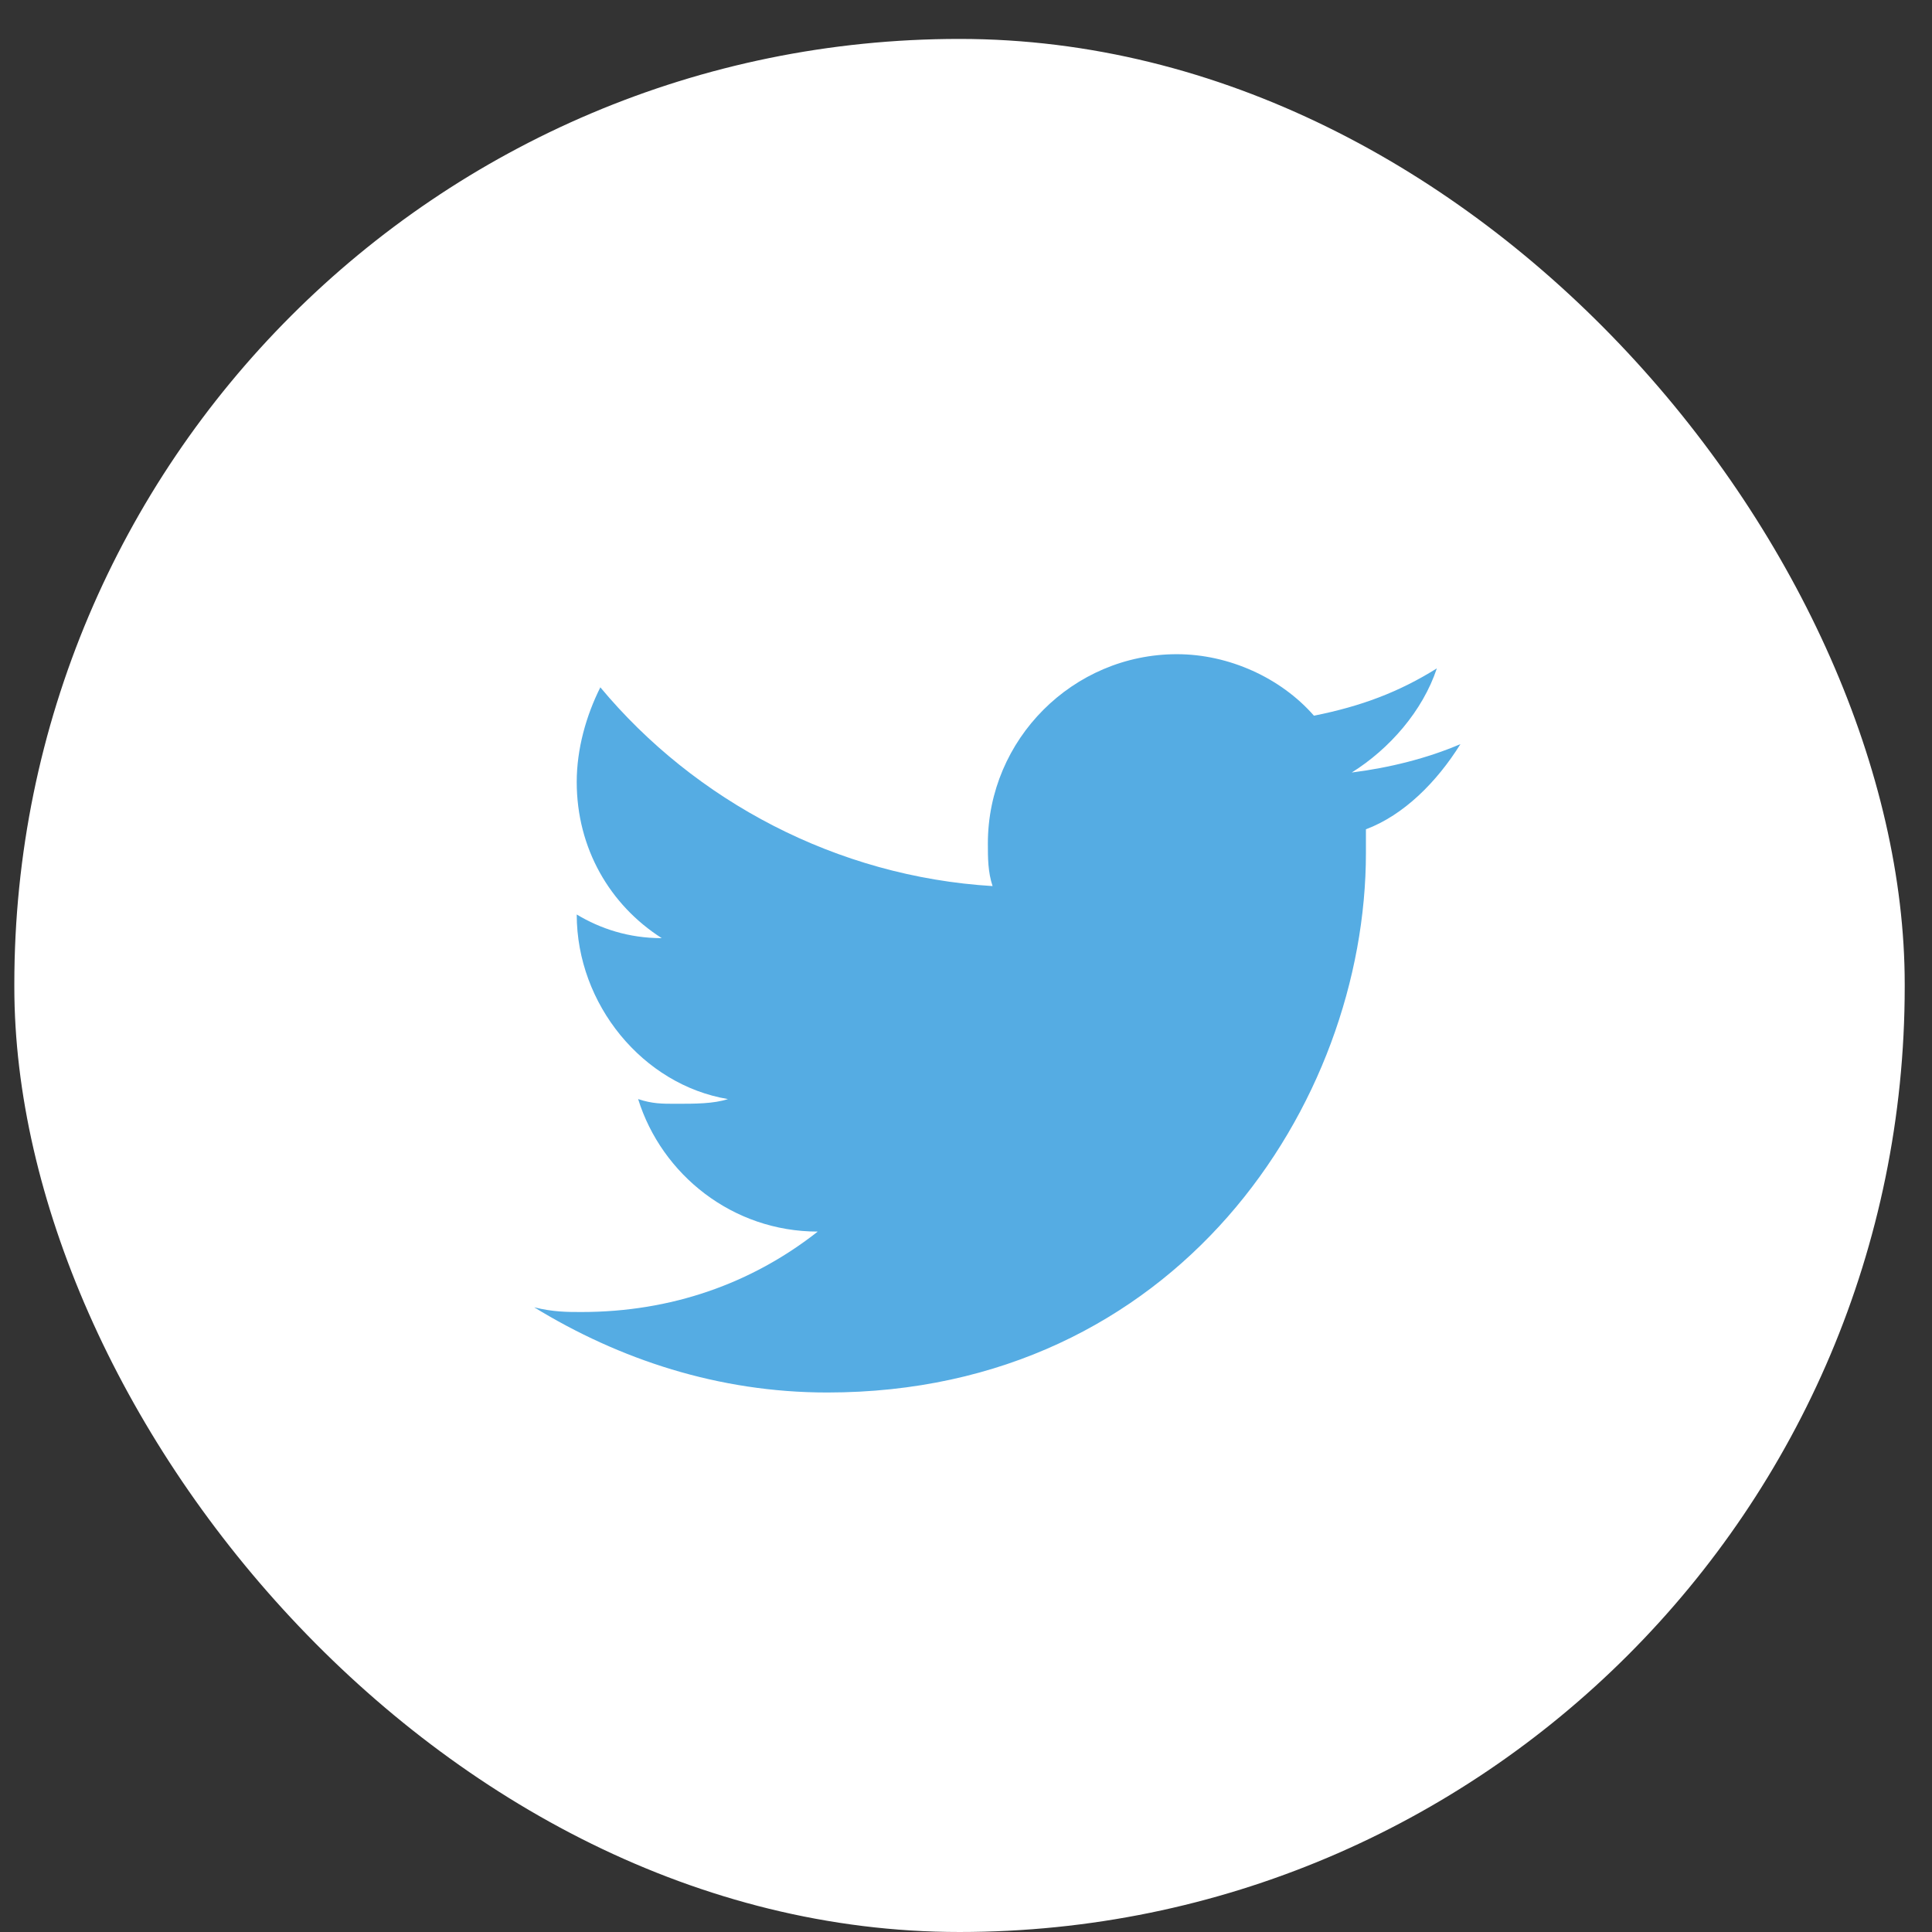 <svg width="41" height="41" viewBox="0 0 41 41" fill="none" xmlns="http://www.w3.org/2000/svg">
<rect x="0" y="0" width="41" height="41" fill="#333333" stroke="none"/>
<rect x="0.304" y="0.826" width="40.117" height="40.174" rx="20.058" fill="white"/>
<path d="M30.993 15.791C30.291 16.092 29.489 16.293 28.686 16.394C29.489 15.892 30.191 15.088 30.492 14.184C29.689 14.686 28.887 14.988 27.884 15.188C27.182 14.385 26.079 13.883 24.976 13.883C22.769 13.883 20.964 15.691 20.964 17.9C20.964 18.201 20.964 18.503 21.064 18.804C17.755 18.603 14.746 16.996 12.74 14.586C12.439 15.188 12.239 15.892 12.239 16.595C12.239 18.001 12.941 19.206 14.044 19.909C13.342 19.909 12.74 19.708 12.239 19.407C12.239 21.315 13.643 23.022 15.448 23.324C15.147 23.424 14.746 23.424 14.345 23.424C14.044 23.424 13.843 23.424 13.542 23.324C14.044 24.931 15.548 26.136 17.354 26.136C15.949 27.241 14.244 27.843 12.339 27.843C12.038 27.843 11.737 27.843 11.336 27.743C13.141 28.848 15.247 29.551 17.554 29.551C24.976 29.551 28.987 23.424 28.987 18.101V17.599C29.79 17.298 30.492 16.595 30.993 15.791Z" fill="#55ACE3"/>
</svg>
